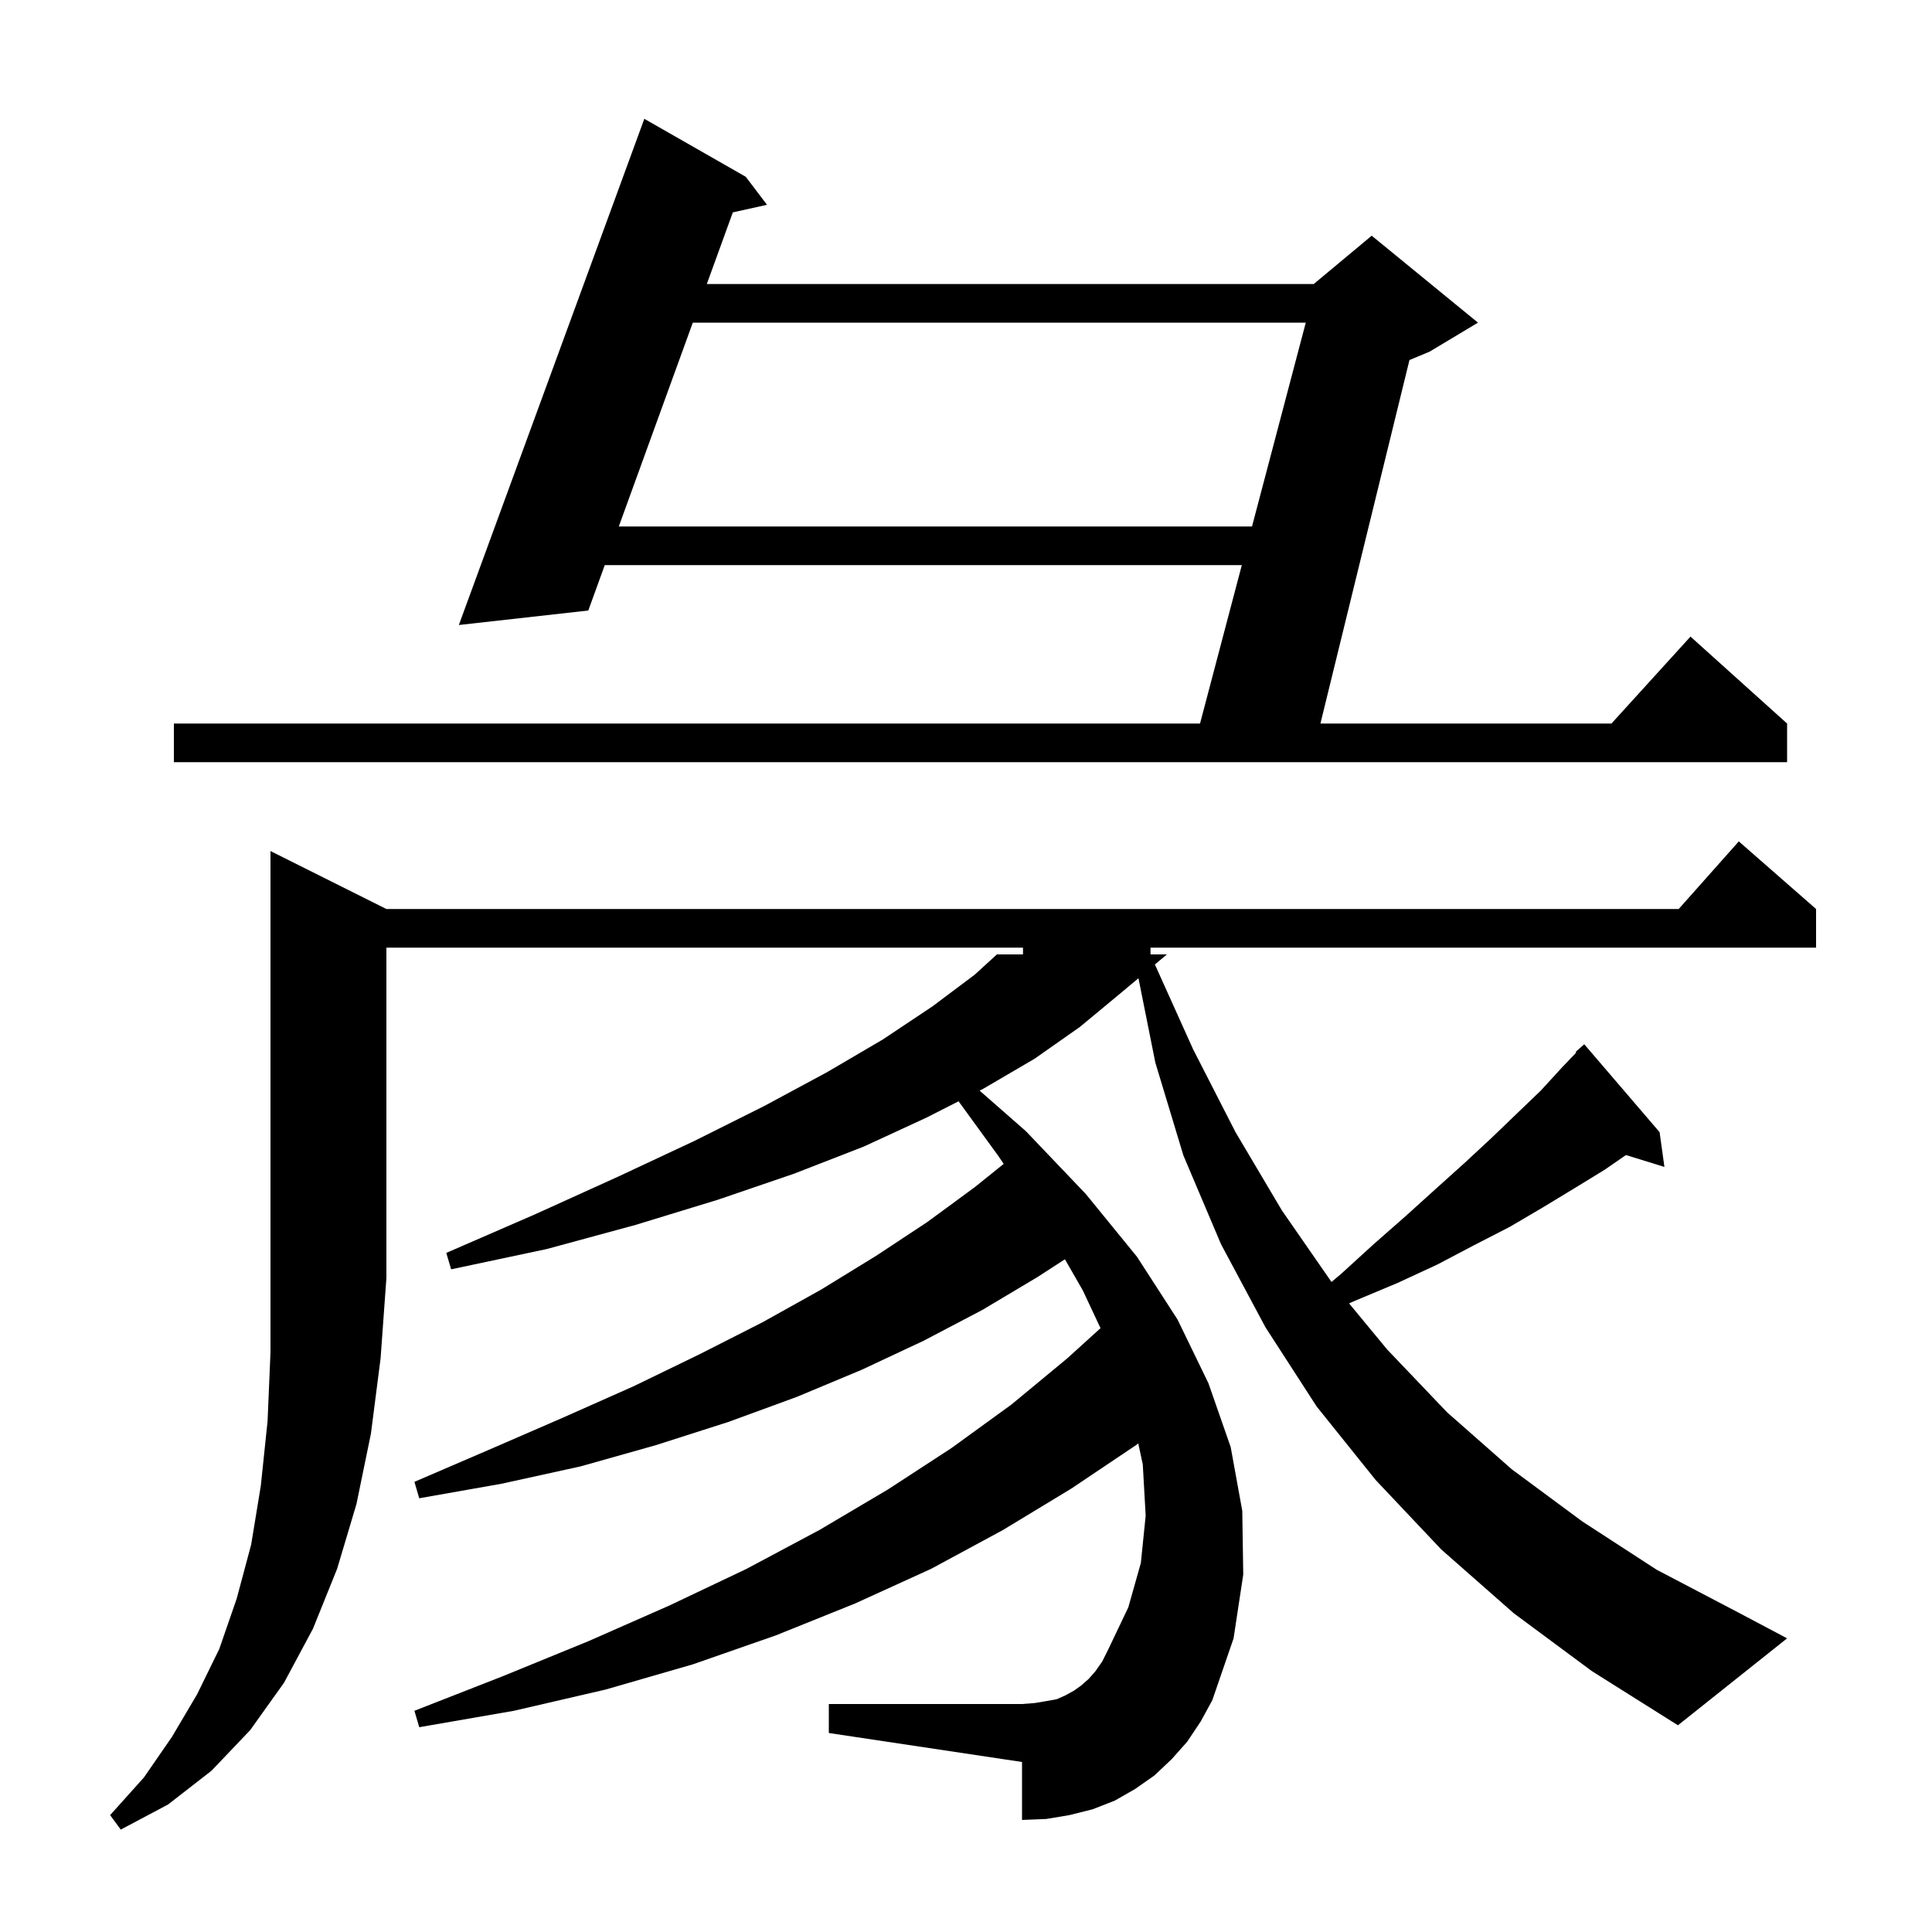<svg xmlns="http://www.w3.org/2000/svg" xmlns:xlink="http://www.w3.org/1999/xlink" version="1.1" baseProfile="full" viewBox="0 0 200 200" width="200" height="200"><g fill="currentColor"><path d="M 40.0 94.1 L 173.778 94.1 L 180.0 87.1 L 188.0 94.1 L 188.0 98.1 L 119.1 98.1 L 119.1 98.8 L 120.8 98.8 L 119.554 99.842 L 123.5 108.6 L 127.9 117.2 L 132.7 125.3 L 137.836 132.708 L 138.8 131.9 L 142.2 128.8 L 145.5 125.9 L 148.6 123.1 L 151.6 120.4 L 154.4 117.8 L 157.0 115.3 L 159.5 112.9 L 161.7 110.5 L 163.167 108.964 L 163.1 108.9 L 164.0 108.1 L 171.8 117.2 L 172.3 120.8 L 168.319 119.57 L 166.1 121.1 L 163.0 123.0 L 159.7 125.0 L 156.3 127.0 L 152.6 128.9 L 148.8 130.9 L 144.7 132.8 L 140.4 134.6 L 139.653 134.922 L 143.6 139.7 L 149.8 146.2 L 156.5 152.1 L 163.8 157.5 L 171.5 162.5 L 179.9 166.9 L 185.0 169.6 L 173.7 178.6 L 164.8 173.0 L 156.7 167.0 L 149.2 160.4 L 142.4 153.2 L 136.3 145.6 L 131.0 137.4 L 126.4 128.8 L 122.5 119.6 L 119.6 110.0 L 117.853 101.266 L 115.9 102.9 L 111.8 106.3 L 107.1 109.6 L 101.8 112.7 L 101.408 112.899 L 106.2 117.1 L 112.4 123.6 L 117.7 130.1 L 121.9 136.6 L 125.1 143.2 L 127.4 149.8 L 128.6 156.4 L 128.7 163.0 L 127.7 169.6 L 125.5 176.0 L 124.3 178.2 L 122.9 180.3 L 121.3 182.1 L 119.5 183.8 L 117.5 185.2 L 115.4 186.4 L 113.1 187.3 L 110.7 187.9 L 108.3 188.3 L 105.8 188.4 L 105.8 182.4 L 85.8 179.4 L 85.8 176.4 L 105.8 176.4 L 107.1 176.3 L 108.3 176.1 L 109.4 175.9 L 110.3 175.5 L 111.2 175.0 L 111.9 174.5 L 112.7 173.8 L 113.4 173.0 L 114.1 172.0 L 114.7 170.8 L 116.8 166.4 L 118.1 161.8 L 118.6 156.9 L 118.3 151.6 L 117.833 149.419 L 117.6 149.6 L 110.9 154.1 L 103.8 158.4 L 96.4 162.4 L 88.5 166.0 L 80.3 169.3 L 71.7 172.3 L 62.7 174.9 L 53.2 177.1 L 43.4 178.8 L 42.9 177.1 L 52.1 173.5 L 60.9 169.9 L 69.3 166.2 L 77.3 162.4 L 84.8 158.4 L 91.9 154.2 L 98.5 149.9 L 104.7 145.4 L 110.5 140.6 L 113.925 137.492 L 112.1 133.6 L 110.241 130.359 L 107.4 132.2 L 101.7 135.6 L 95.6 138.8 L 89.2 141.8 L 82.5 144.6 L 75.4 147.2 L 67.9 149.6 L 60.1 151.8 L 51.9 153.6 L 43.4 155.1 L 42.9 153.4 L 50.8 150.0 L 58.4 146.7 L 65.6 143.5 L 72.4 140.2 L 78.9 136.9 L 85.0 133.5 L 90.7 130.0 L 96.0 126.5 L 100.9 122.9 L 103.902 120.485 L 103.3 119.6 L 99.232 114.006 L 95.9 115.7 L 89.4 118.7 L 82.2 121.5 L 74.3 124.2 L 65.8 126.8 L 56.6 129.3 L 46.7 131.4 L 46.2 129.7 L 55.4 125.7 L 64.0 121.8 L 71.9 118.1 L 79.1 114.5 L 85.6 111.0 L 91.4 107.6 L 96.5 104.2 L 100.9 100.9 L 103.2 98.8 L 105.9 98.8 L 105.9 98.1 L 40.0 98.1 L 40.0 132.3 L 39.4 140.6 L 38.4 148.4 L 36.9 155.7 L 34.9 162.4 L 32.4 168.6 L 29.4 174.2 L 25.9 179.1 L 21.9 183.3 L 17.4 186.8 L 12.5 189.4 L 11.4 187.9 L 14.9 184.0 L 17.8 179.8 L 20.4 175.4 L 22.7 170.7 L 24.5 165.5 L 26.0 159.9 L 27.0 153.8 L 27.7 147.1 L 28.0 140.0 L 28.0 88.1 Z M 77.2 18.3 L 79.4 21.2 L 75.862 21.986 L 73.17 29.4 L 136.0 29.4 L 142.0 24.4 L 153.0 33.4 L 148.0 36.4 L 145.907 37.272 L 136.69 74.9 L 166.818 74.9 L 175.0 65.9 L 185.0 74.9 L 185.0 78.9 L 18.0 78.9 L 18.0 74.9 L 124.227 74.9 L 128.553 58.5 L 62.606 58.5 L 60.9 63.2 L 47.5 64.7 L 66.7 12.3 Z M 71.718 33.4 L 64.058 54.5 L 129.608 54.5 L 135.173 33.4 Z "/></g></svg>